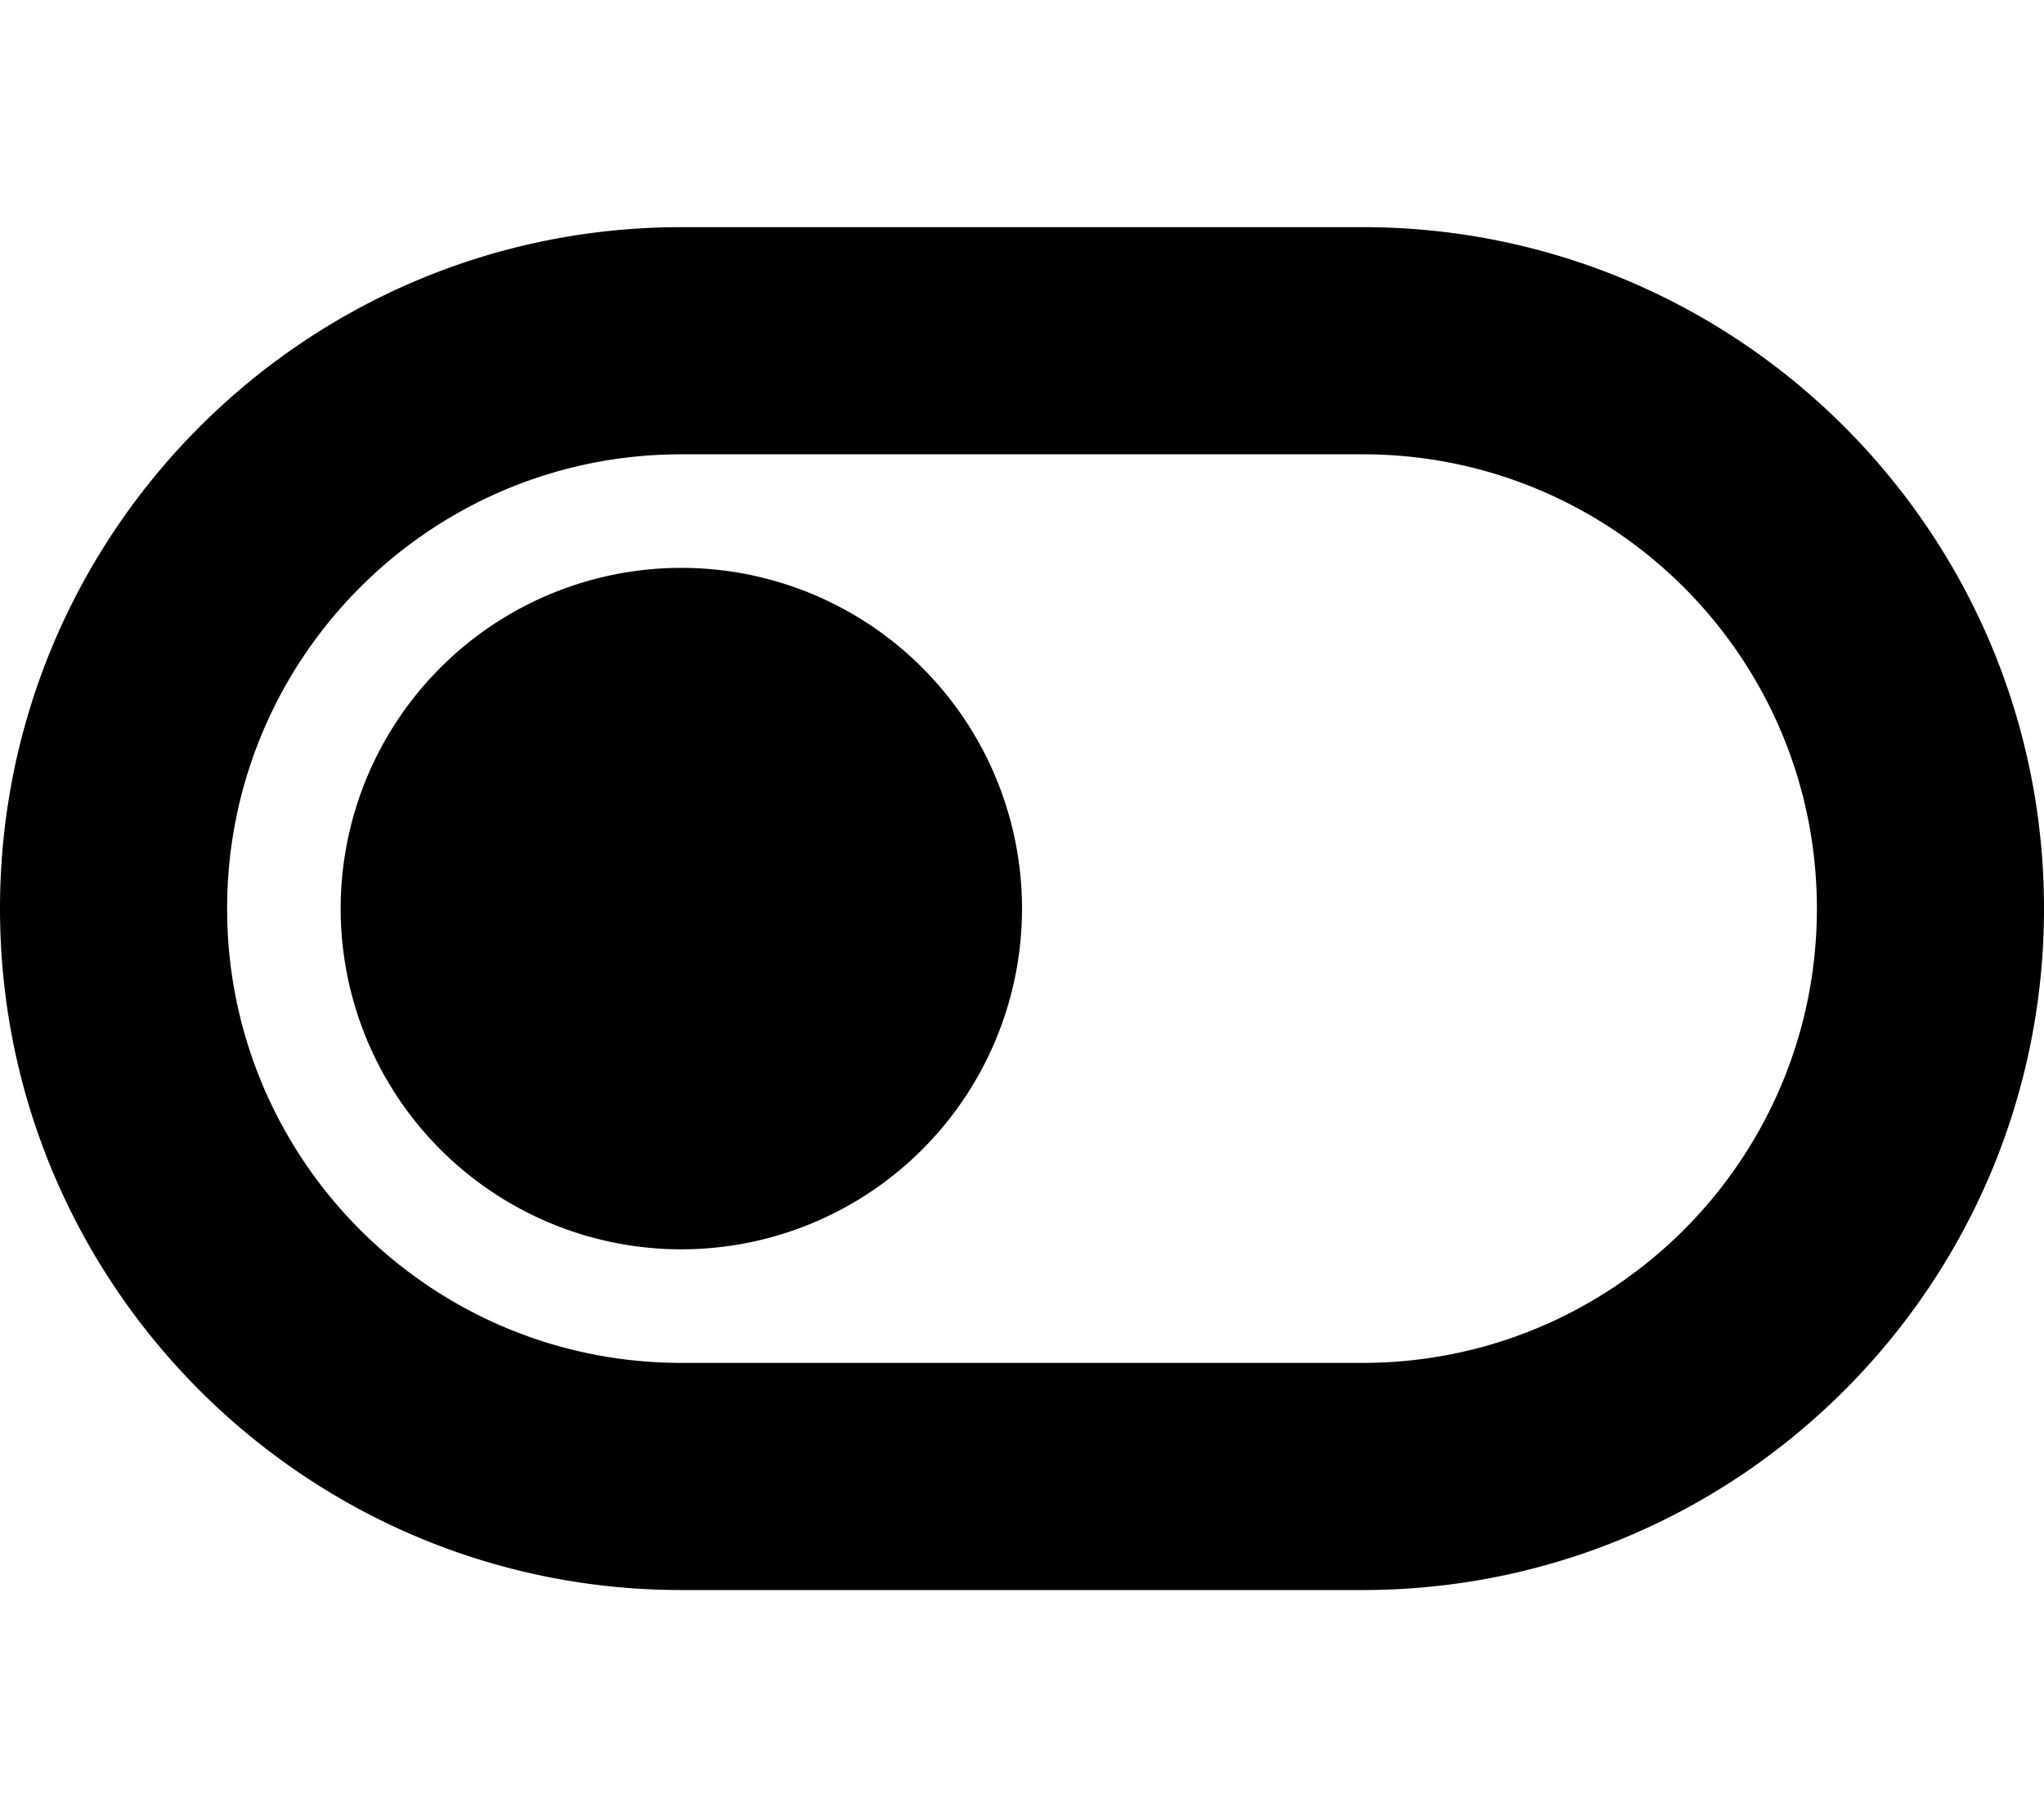 <svg xmlns="http://www.w3.org/2000/svg" viewBox="0 0 576 512"><!--! Font Awesome Free 6.3.0 by @fontawesome - https://fontawesome.com License - https://fontawesome.com/license/free (Icons: CC BY 4.0, Fonts: SIL OFL 1.1, Code: MIT License) Copyright 2023 Fonticons, Inc.--><path d="M384 128c70.7 0 128 57.3 128 128s-57.3 128-128 128H192c-70.7 0-128-57.3-128-128s57.3-128 128-128h192zm192 128c0-106-86-192-192-192H192C86 64 0 150 0 256s86 192 192 192h192c106 0 192-86 192-192zm-384 96a96 96 0 1 0 0-192 96 96 0 1 0 0 192z"/></svg>